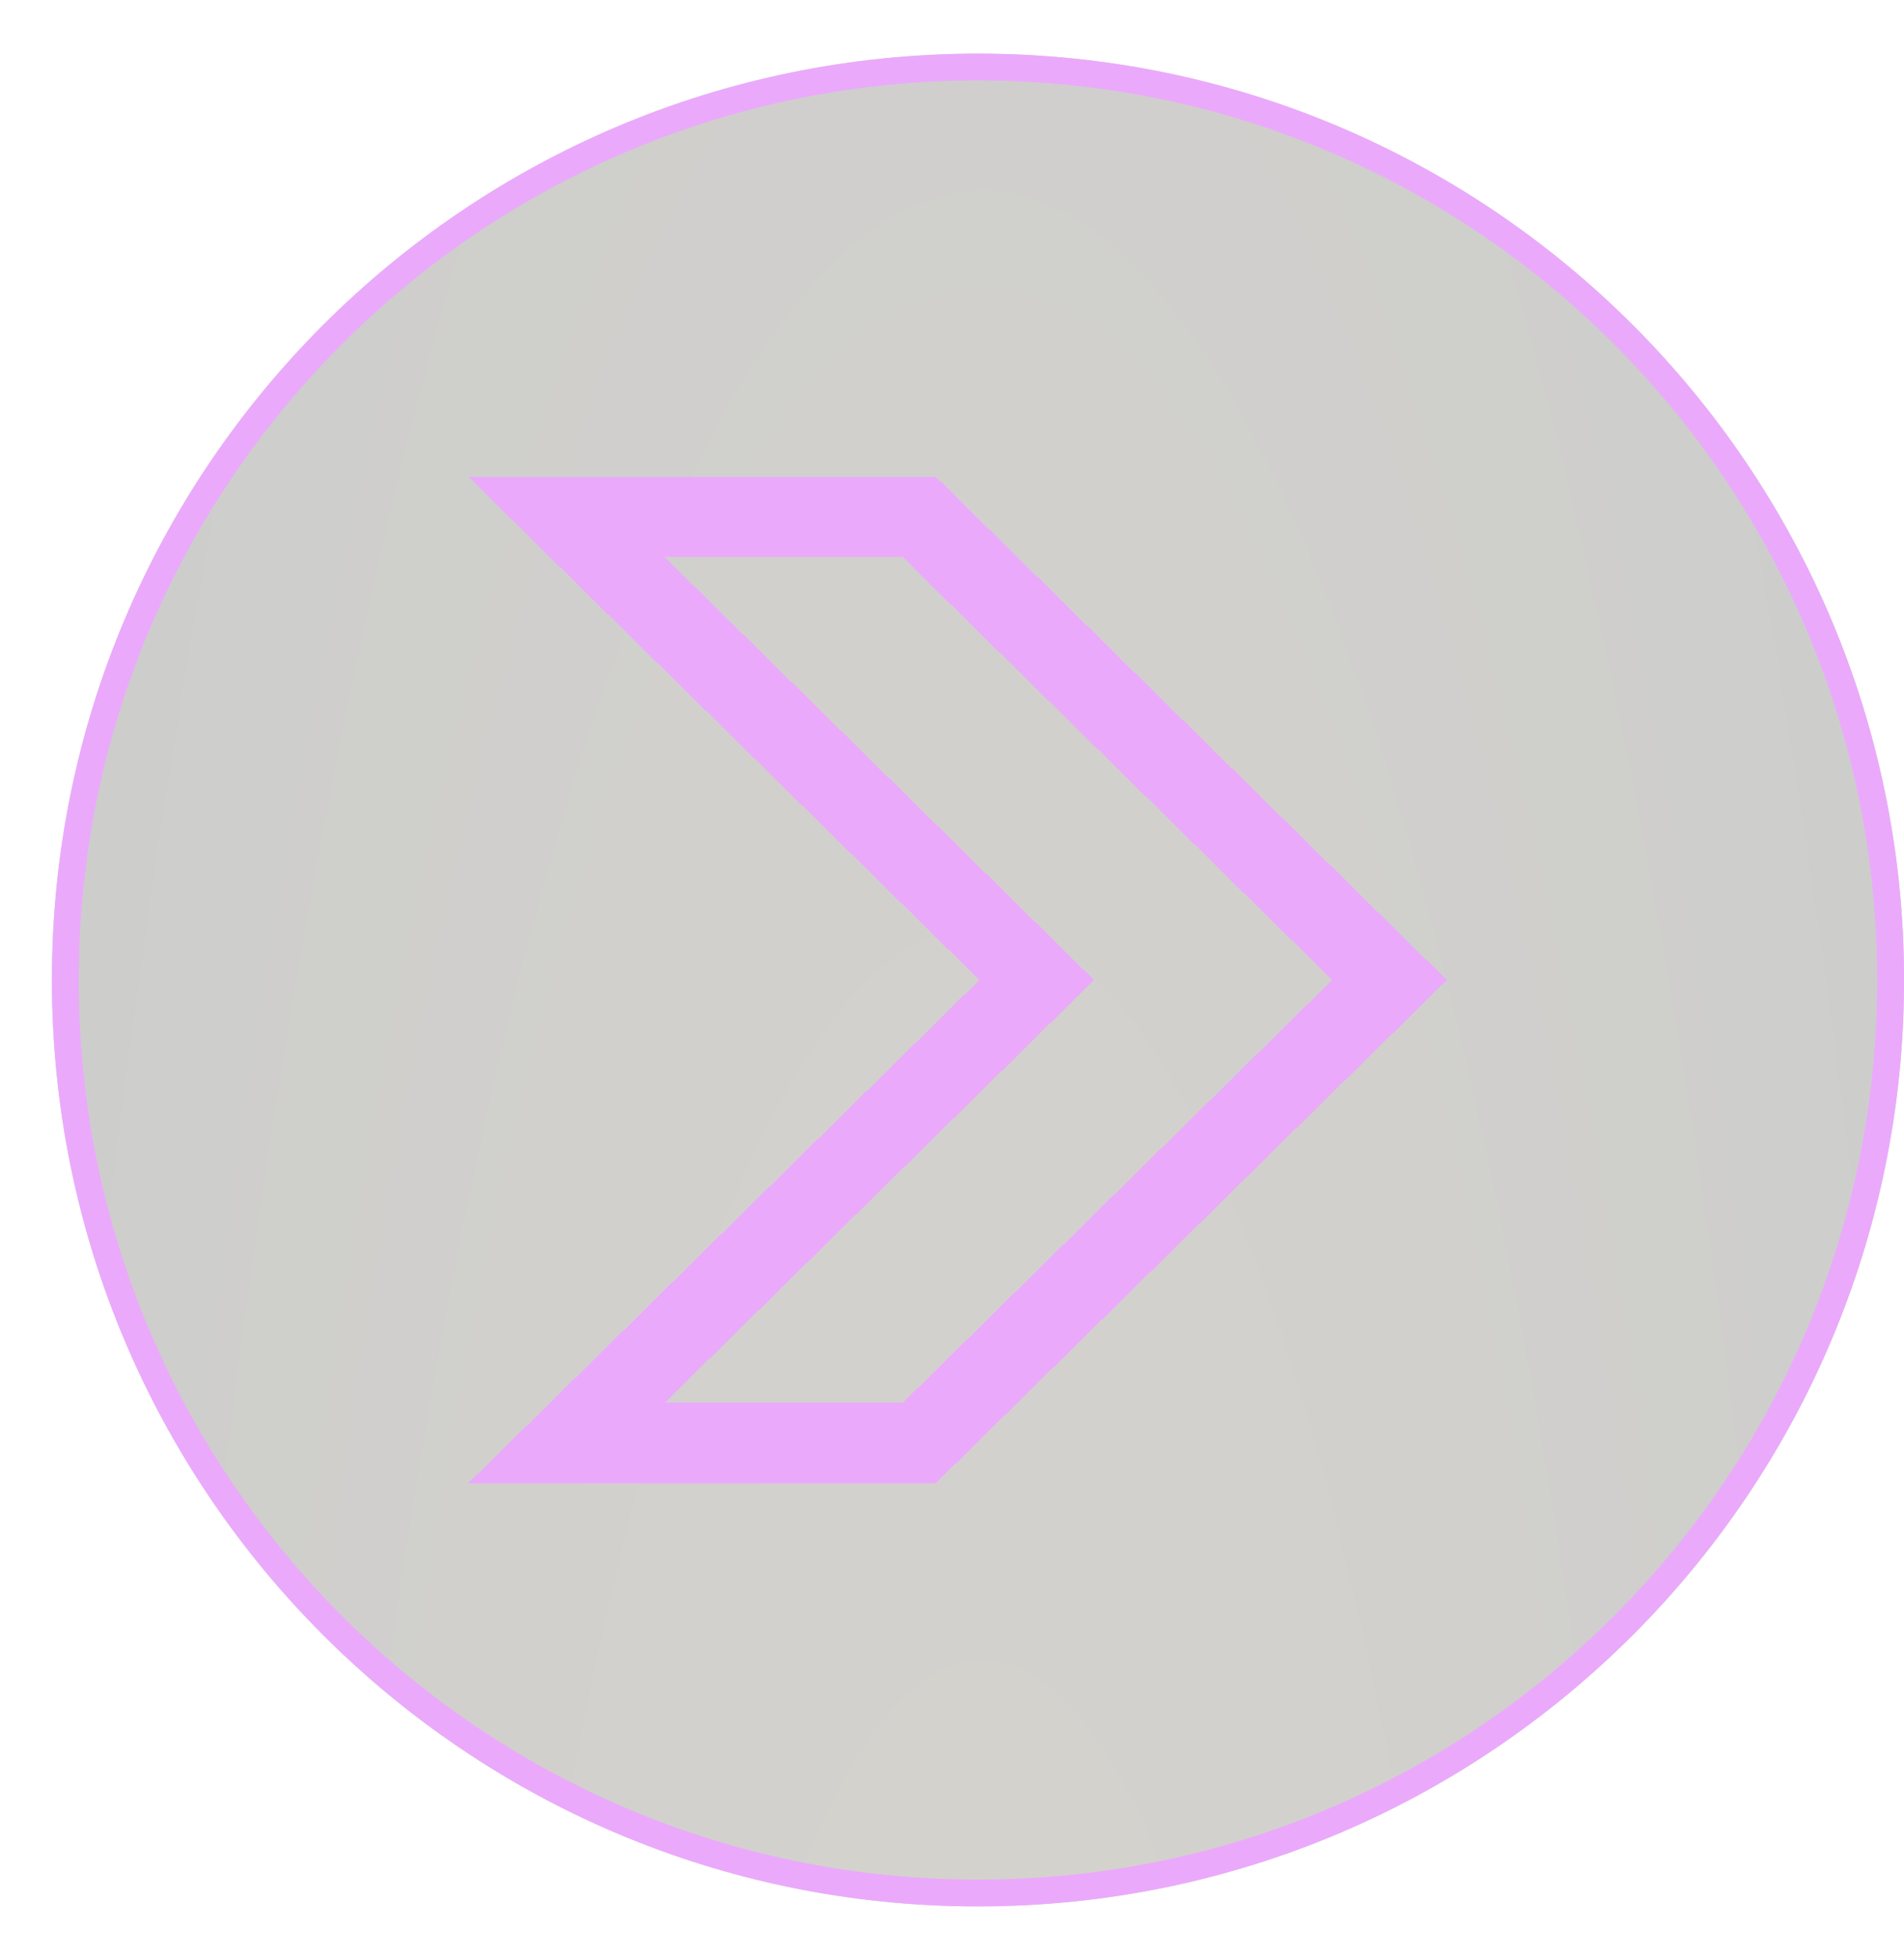 <?xml version="1.0" encoding="UTF-8"?> <svg xmlns="http://www.w3.org/2000/svg" width="71" height="73" viewBox="0 0 71 73" fill="none"> <g filter="url(#filter0_b_33_1410)"> <path d="M36.468 71.065C17.396 71.065 1.936 55.604 1.936 36.532C1.936 17.461 17.396 2 36.468 2C55.54 2 71.001 17.461 71.001 36.532C71.001 55.604 55.54 71.065 36.468 71.065Z" fill="url(#paint0_radial_33_1410)" fill-opacity="0.2"></path> <path d="M36.468 70.565C17.672 70.565 2.436 55.328 2.436 36.532C2.436 17.737 17.672 2.5 36.468 2.5C55.264 2.5 70.501 17.737 70.501 36.532C70.501 55.328 55.264 70.565 36.468 70.565Z" stroke="#EBA9FC"></path> </g> <g filter="url(#filter1_di_33_1410)"> <path d="M34.274 19.266H21.119L38.66 36.532L21.119 53.798H34.274L51.815 36.532L34.274 19.266Z" stroke="#EBA9FC" stroke-width="3" shape-rendering="crispEdges"></path> </g> <defs> <filter id="filter0_b_33_1410" x="-8.064" y="-8" width="89.065" height="89.065" filterUnits="userSpaceOnUse" color-interpolation-filters="sRGB"> <feFlood flood-opacity="0" result="BackgroundImageFix"></feFlood> <feGaussianBlur in="BackgroundImageFix" stdDeviation="5"></feGaussianBlur> <feComposite in2="SourceAlpha" operator="in" result="effect1_backgroundBlur_33_1410"></feComposite> <feBlend mode="normal" in="SourceGraphic" in2="effect1_backgroundBlur_33_1410" result="shape"></feBlend> </filter> <filter id="filter1_di_33_1410" x="0.457" y="0.766" width="70.496" height="71.532" filterUnits="userSpaceOnUse" color-interpolation-filters="sRGB"> <feFlood flood-opacity="0" result="BackgroundImageFix"></feFlood> <feColorMatrix in="SourceAlpha" type="matrix" values="0 0 0 0 0 0 0 0 0 0 0 0 0 0 0 0 0 0 127 0" result="hardAlpha"></feColorMatrix> <feOffset></feOffset> <feGaussianBlur stdDeviation="8.5"></feGaussianBlur> <feComposite in2="hardAlpha" operator="out"></feComposite> <feColorMatrix type="matrix" values="0 0 0 0 0.59 0 0 0 0 0.141 0 0 0 0 0.704 0 0 0 1 0"></feColorMatrix> <feBlend mode="normal" in2="BackgroundImageFix" result="effect1_dropShadow_33_1410"></feBlend> <feBlend mode="normal" in="SourceGraphic" in2="effect1_dropShadow_33_1410" result="shape"></feBlend> <feColorMatrix in="SourceAlpha" type="matrix" values="0 0 0 0 0 0 0 0 0 0 0 0 0 0 0 0 0 0 127 0" result="hardAlpha"></feColorMatrix> <feOffset></feOffset> <feGaussianBlur stdDeviation="3"></feGaussianBlur> <feComposite in2="hardAlpha" operator="arithmetic" k2="-1" k3="1"></feComposite> <feColorMatrix type="matrix" values="0 0 0 0 0.808 0 0 0 0 0.185 0 0 0 0 0.651 0 0 0 1 0"></feColorMatrix> <feBlend mode="normal" in2="shape" result="effect2_innerShadow_33_1410"></feBlend> </filter> <radialGradient id="paint0_radial_33_1410" cx="0" cy="0" r="1" gradientUnits="userSpaceOnUse" gradientTransform="translate(36.635 128) scale(41.286 192.864)"> <stop stop-color="#372708"></stop> <stop offset="1" stop-color="#020500"></stop> </radialGradient> </defs> </svg> 